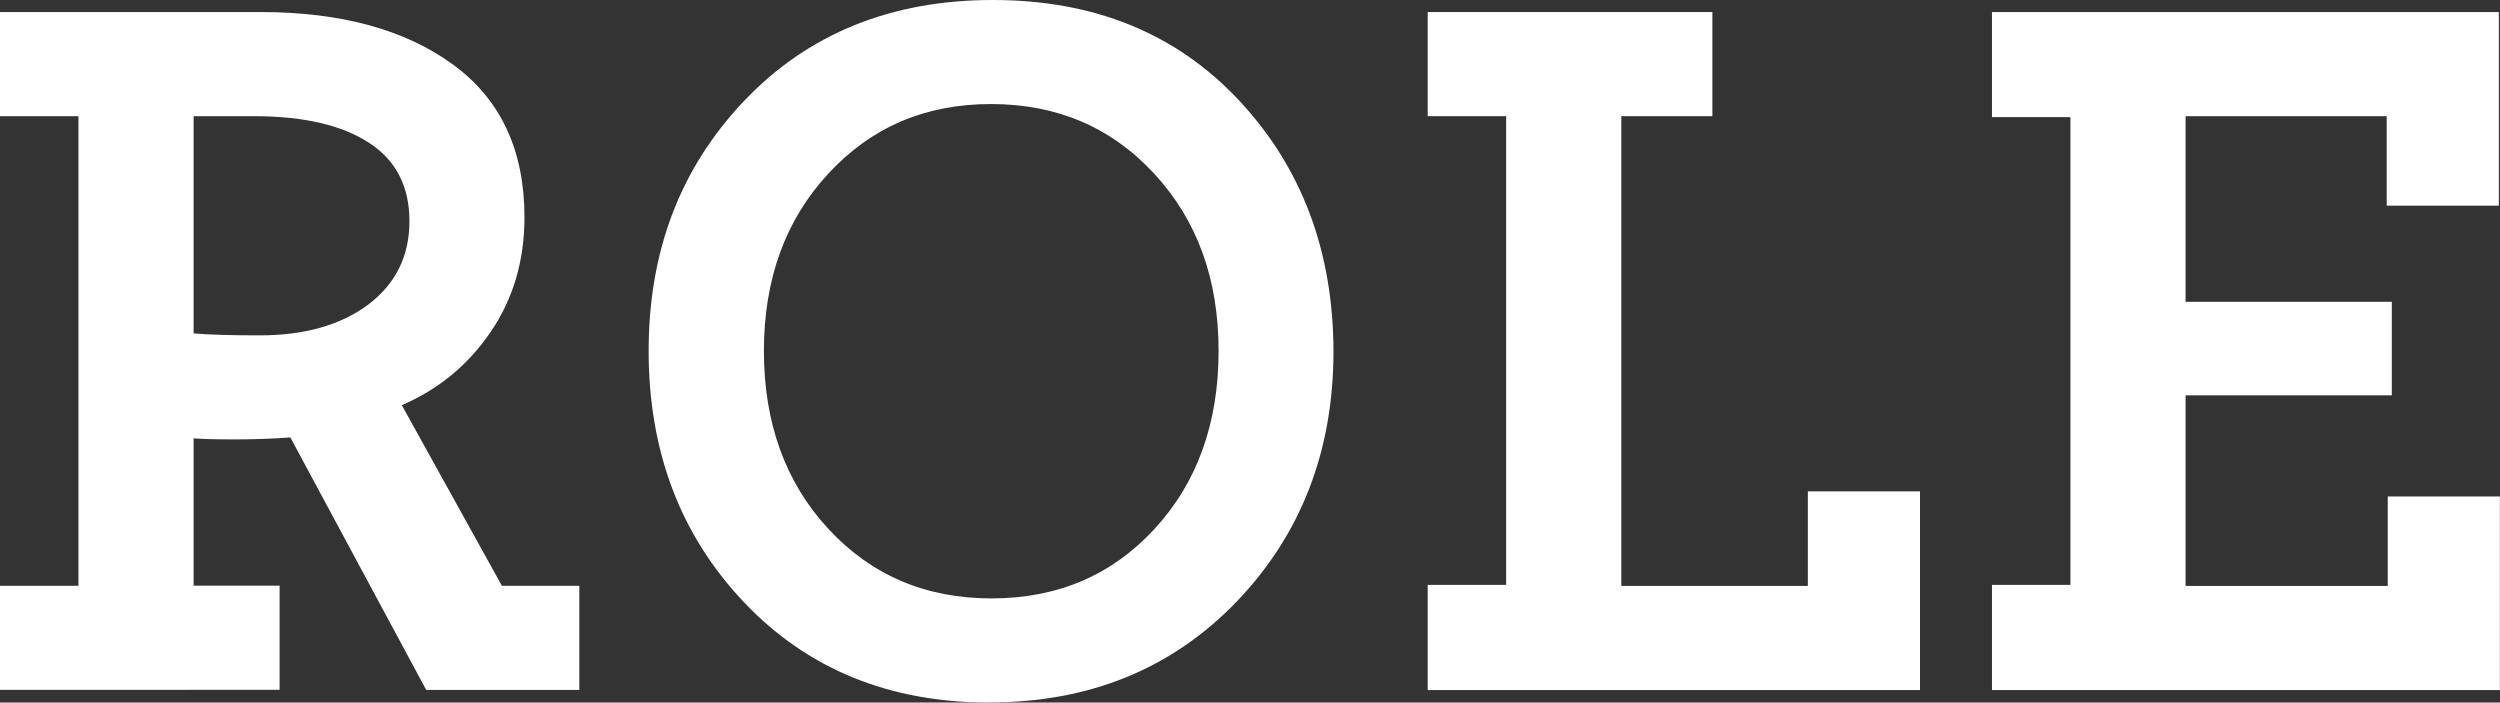 <?xml version="1.0" encoding="UTF-8"?>
<svg id="Layer_2" data-name="Layer 2" xmlns="http://www.w3.org/2000/svg" viewBox="0 0 216.03 60.71">
  <rect x="0" y="0" width="216.03" height="60.71" fill="#333333" stroke="none"/>
  <defs>
    <style>
      .cls-1 {
        fill: #fff;
        stroke-width: 0px;
      }
    </style>
  </defs>
  <g id="Slide_169" data-name="Slide 169">
    <g>
      <path class="cls-1" d="m0,59.62v-9h6.78V10.04H0V1.04h22.49c6.95,0,12.49,1.51,16.63,4.52,4.14,3.01,6.2,7.42,6.2,13.21,0,3.75-.97,7.05-2.92,9.91s-4.51,4.97-7.68,6.33l8.65,15.61h6.69v9h-13.23l-11.74-21.82c-1.66.12-3.27.17-4.83.17s-2.75-.03-3.53-.09v12.73h7.43v9H0Zm22.44-30.64c3.86,0,6.98-.88,9.37-2.65,2.38-1.8,3.57-4.2,3.57-7.21s-1.16-5.27-3.49-6.78c-2.32-1.51-5.56-2.27-9.71-2.3h-5.45v18.77c1.42.12,3.32.17,5.71.17Z"/>
      <path class="cls-1" d="m85.5,60.71c-8.67,0-15.75-2.9-21.23-8.69-5.48-5.79-8.22-13.02-8.22-21.69s2.76-15.85,8.28-21.64c5.52-5.79,12.68-8.69,21.46-8.69s15.88,2.9,21.29,8.69c5.41,5.79,8.12,13.01,8.15,21.64,0,8.63-2.8,15.86-8.39,21.68-5.59,5.79-12.71,8.69-21.36,8.69Zm.17-9c5.71,0,10.41-2,14.1-6.01,3.68-4,5.53-9.13,5.53-15.37s-1.86-11.32-5.57-15.33-8.41-6.01-14.1-6.01-10.34,2-14.05,6.01c-3.71,4-5.57,9.12-5.57,15.33s1.86,11.37,5.57,15.37c3.71,4.01,8.41,6.01,14.1,6.01Z"/>
      <path class="cls-1" d="m123.37,59.62v-9.08h6.78V10.04h-6.78V1.04h24.6v9h-7.87v40.59h16.12v-8.17h9.69v17.17h-42.54Z"/>
      <path class="cls-1" d="m172.13,59.62v-9.08h6.78V10.12h-6.78V1.04h43.8v16.73h-9.69v-7.73h-17.38v16.04h17.82v8.08h-17.82v16.47h17.47v-7.73h9.69v16.73h-43.89Z"/>
    </g>
  </g>
</svg>